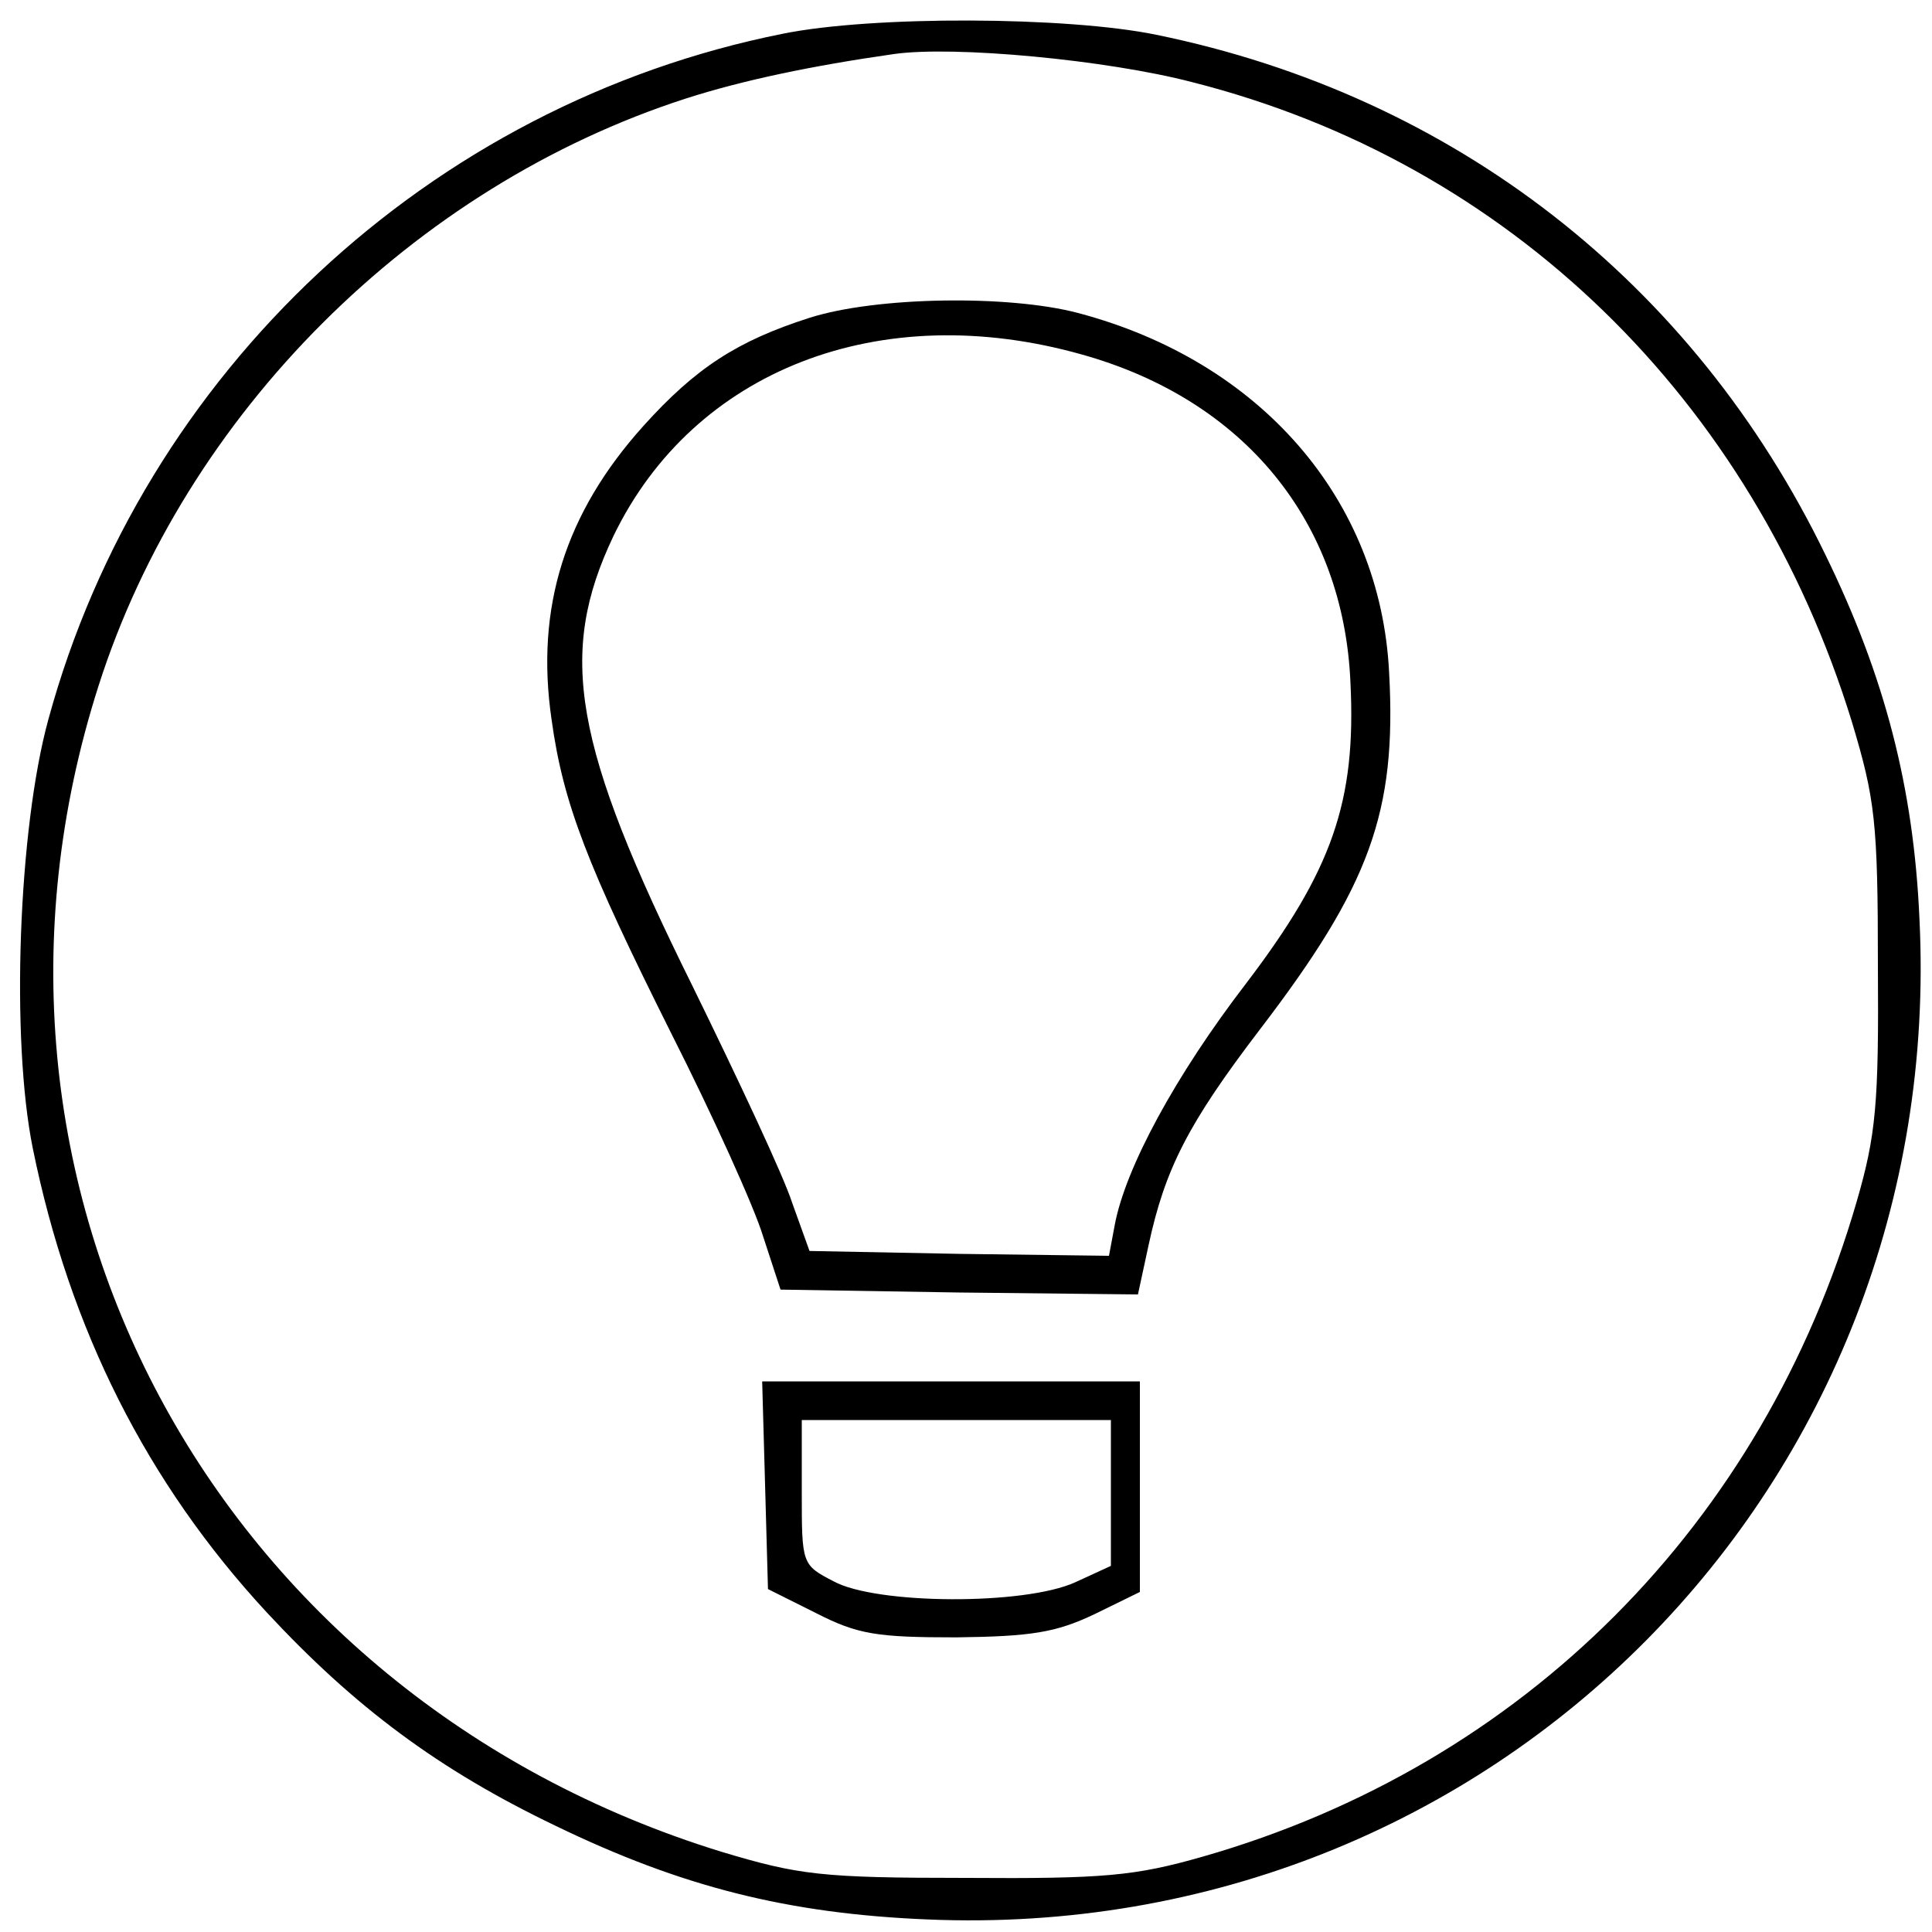 <?xml version="1.0" standalone="no"?>
<!DOCTYPE svg PUBLIC "-//W3C//DTD SVG 20010904//EN"
 "http://www.w3.org/TR/2001/REC-SVG-20010904/DTD/svg10.dtd">
<svg version="1.0" xmlns="http://www.w3.org/2000/svg"
 width="16pt" height="16pt" viewBox="0 0 16 16"
 preserveAspectRatio="xMidYMid meet">
<g transform="translate(0,16) scale(0.008,-0.008)"
fill="#000000" stroke="none">
<path d="M810 1965 c-365 -73 -662 -350 -760 -710 -31 -113 -39 -331 -16 -444
38 -187 118 -346 242 -480 91 -98 178 -163 299 -221 130 -63 240 -91 385 -97
586 -25 1056 450 1027 1036 -6 136 -36 251 -97 376 -137 283 -385 476 -693
539 -92 19 -294 20 -387 1z m424 -50 c328 -83 580 -328 683 -662 24 -80 27
-103 27 -253 1 -143 -2 -175 -22 -244 -97 -334 -345 -583 -677 -678 -70 -20
-102 -23 -245 -22 -150 0 -173 3 -253 27 -526 162 -810 691 -645 1207 90 282
326 517 608 608 59 19 131 34 215 46 62 9 221 -6 309 -29z"/>
<path d="M838 1671 c-75 -24 -118 -52 -172 -112 -81 -90 -112 -188 -95 -304
12 -87 37 -151 124 -325 43 -85 86 -180 95 -210 l18 -55 185 -3 185 -2 11 51
c17 79 41 126 115 223 114 149 142 225 134 370 -9 179 -133 322 -322 372 -72
19 -209 17 -278 -5z m282 -38 c168 -47 271 -173 278 -340 6 -123 -19 -194
-108 -311 -73 -95 -125 -191 -136 -250 l-6 -32 -155 2 -155 3 -18 50 c-9 28
-56 128 -103 224 -124 250 -140 344 -82 466 83 172 276 247 485 188z"/>
<path d="M792 463 l3 -108 50 -25 c43 -22 63 -25 145 -25 78 1 103 5 143 24
l47 23 0 109 0 109 -195 0 -196 0 3 -107z m358 -9 l0 -75 -37 -17 c-53 -24
-206 -23 -250 1 -33 17 -33 18 -33 92 l0 75 160 0 160 0 0 -76z"/>
</g>
</svg>
